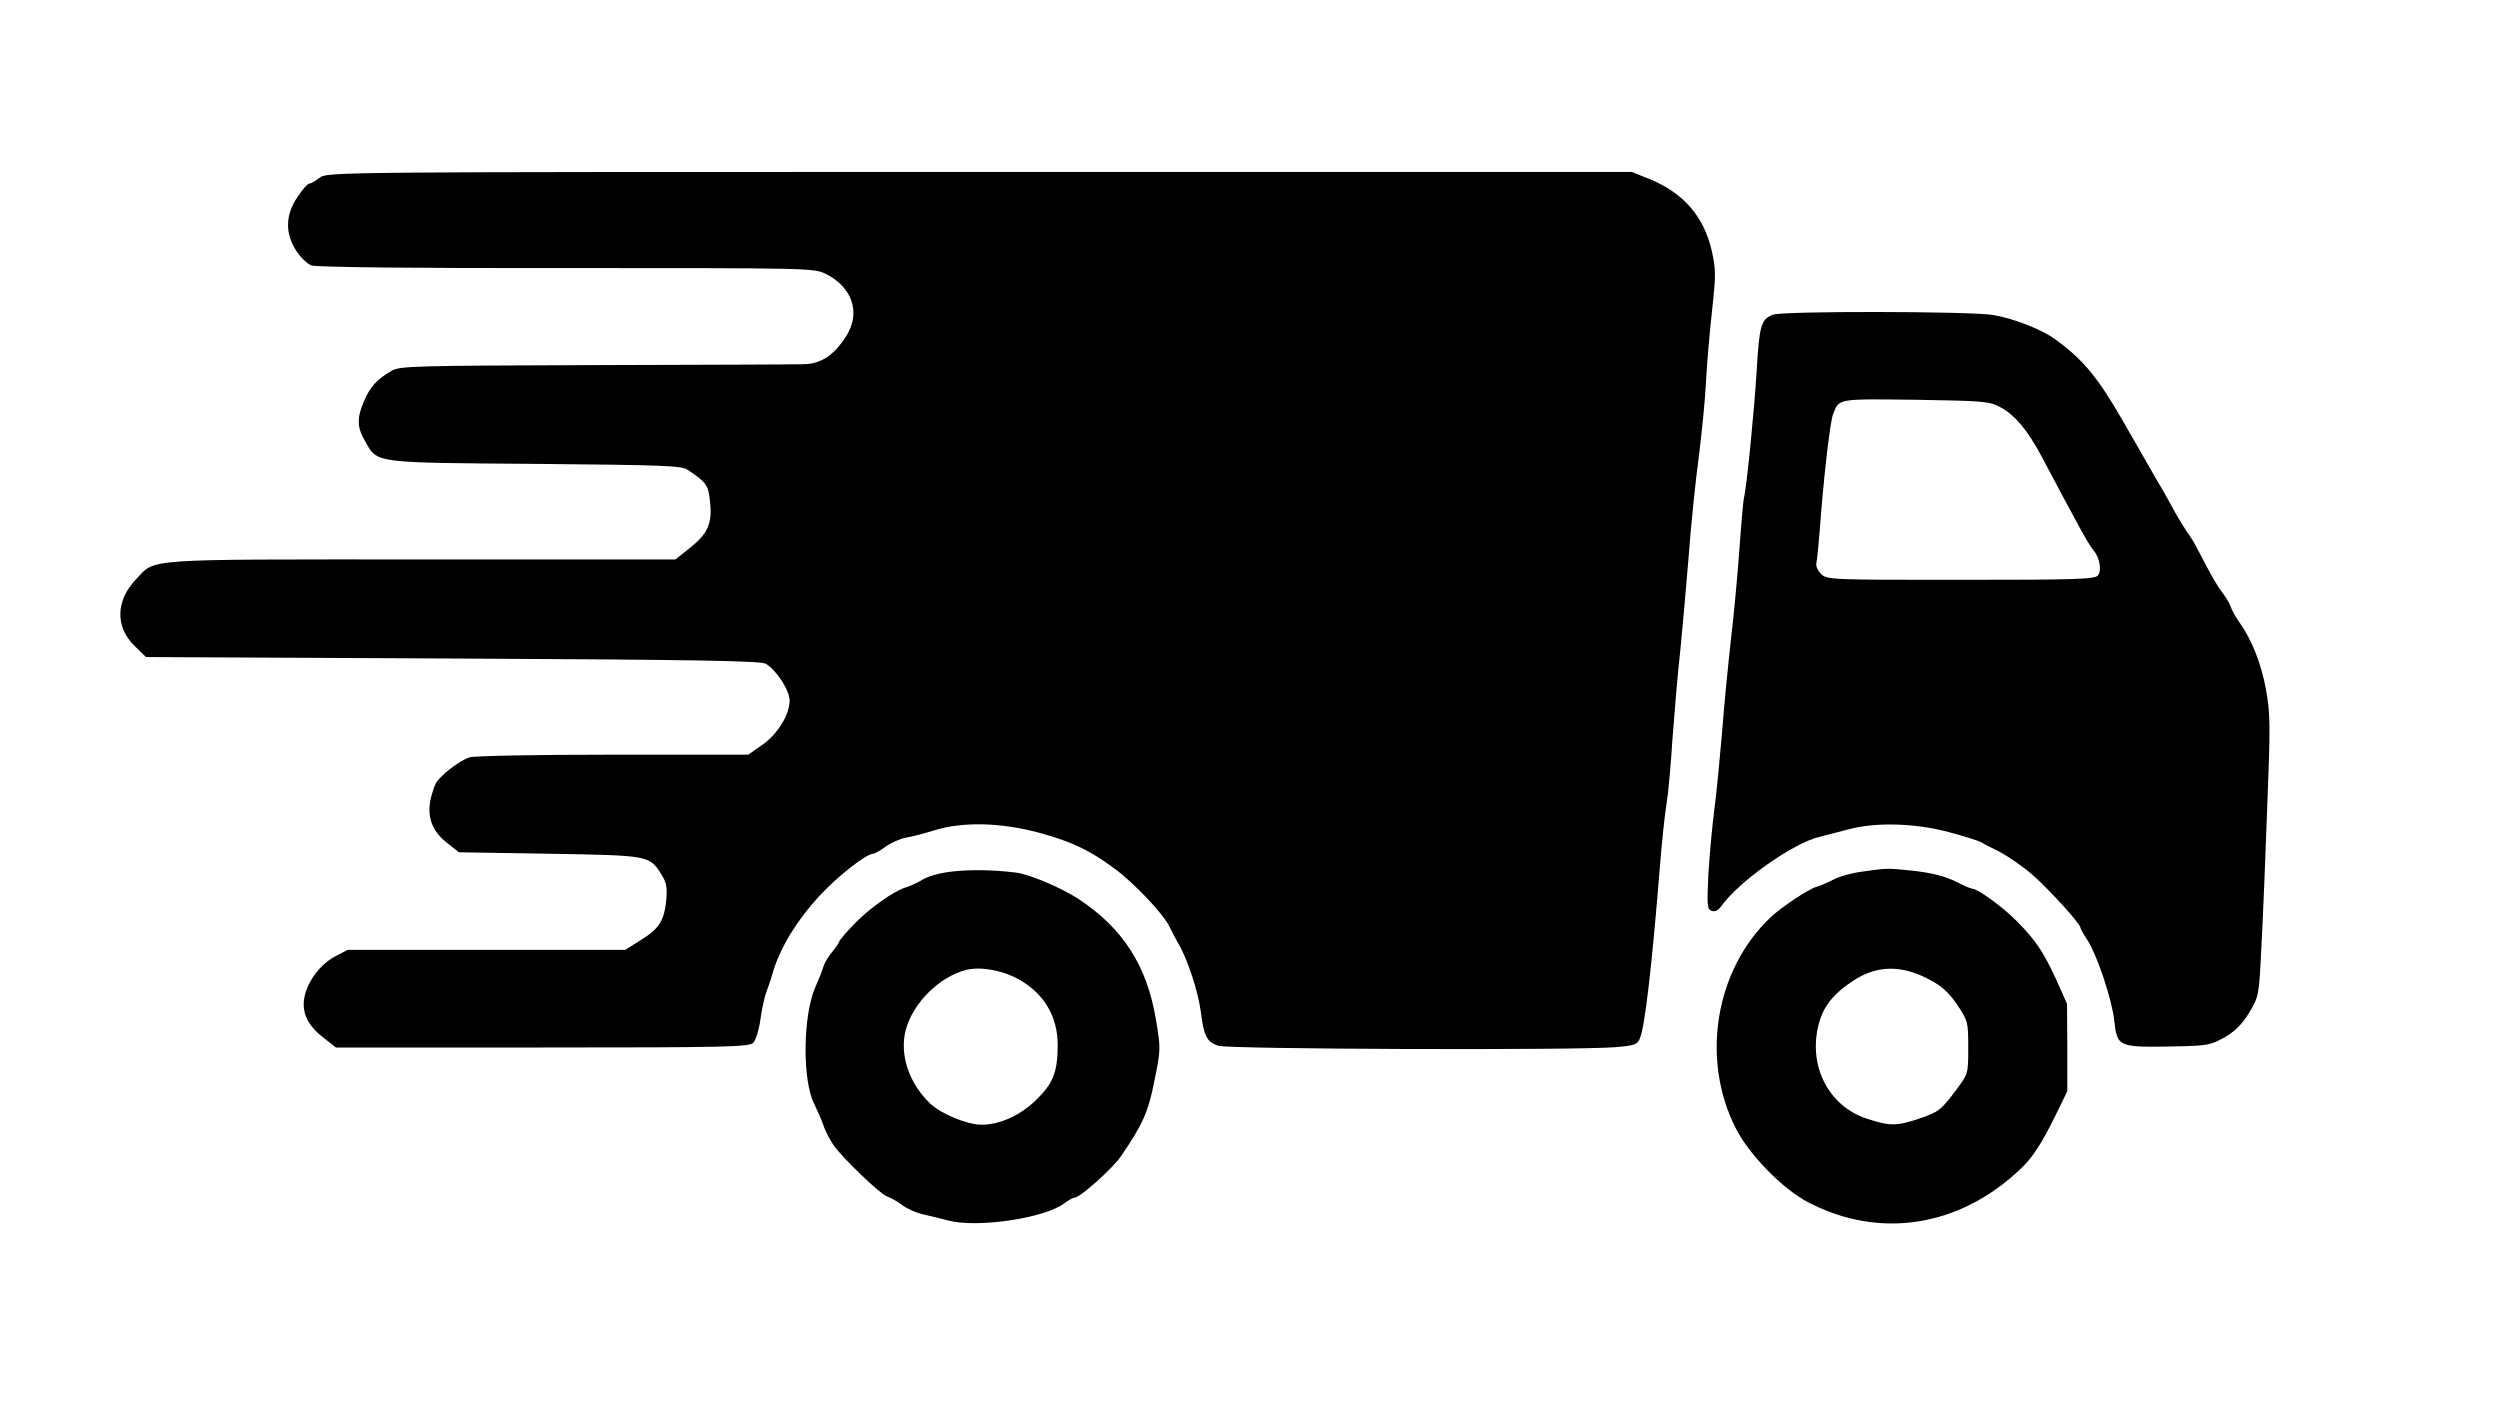 <?xml version="1.0" standalone="no"?>
<!DOCTYPE svg PUBLIC "-//W3C//DTD SVG 20010904//EN"
 "http://www.w3.org/TR/2001/REC-SVG-20010904/DTD/svg10.dtd">
<svg version="1.0" xmlns="http://www.w3.org/2000/svg"
 width="858pt" height="483pt" viewBox="0 0 858 483"
 preserveAspectRatio="xMidYMid meet">
<g transform="translate(0,483) scale(0.1,-0.1)"
fill="#000000" stroke="none">
<path d="M1097 4220 c-14 -11 -30 -20 -35 -20 -6 0 -24 -20 -41 -46 -42 -61
-43 -126 -4 -185 15 -23 38 -45 52 -50 14 -6 367 -10 874 -9 835 0 851 0 891
-20 92 -46 121 -134 70 -214 -42 -66 -88 -96 -148 -96 -28 -1 -350 -2 -716 -3
-610 -2 -667 -3 -695 -19 -52 -30 -74 -55 -95 -103 -26 -60 -25 -91 3 -139 43
-76 22 -74 583 -78 445 -4 504 -6 525 -21 65 -44 70 -52 76 -110 8 -74 -8
-109 -70 -158 l-49 -39 -874 0 c-969 0 -908 4 -977 -68 -70 -73 -72 -163 -6
-228 l40 -39 1052 -5 c838 -4 1057 -8 1075 -18 36 -21 82 -91 82 -126 0 -49
-42 -117 -95 -153 l-47 -33 -462 0 c-260 0 -476 -4 -494 -9 -33 -10 -99 -60
-116 -89 -5 -9 -13 -33 -18 -54 -13 -60 4 -109 54 -149 l43 -34 310 -5 c344
-6 344 -5 386 -73 16 -25 19 -43 16 -82 -7 -74 -24 -102 -86 -140 l-55 -35
-477 0 -476 0 -44 -23 c-54 -29 -100 -94 -106 -151 -5 -49 17 -90 73 -132 l37
-29 708 0 c634 0 710 2 724 16 9 9 20 45 25 82 5 36 14 76 19 89 5 13 17 47
25 76 26 84 83 176 158 257 64 69 161 145 185 145 5 0 24 11 42 24 18 13 49
27 69 31 20 3 66 15 101 26 98 30 230 26 361 -10 109 -30 170 -59 255 -122 67
-49 169 -157 189 -200 9 -19 23 -45 31 -59 31 -52 67 -164 76 -231 11 -86 20
-104 60 -118 35 -12 1225 -16 1362 -5 70 6 77 9 86 33 16 40 39 233 66 566 8
105 20 213 25 240 5 28 14 127 20 220 7 94 18 226 26 295 7 69 20 215 29 325
8 110 24 265 35 345 10 80 22 197 25 260 3 63 13 174 21 247 13 118 13 138 -1
201 -27 119 -97 200 -215 248 l-60 24 -2238 0 c-2224 0 -2239 0 -2265 -20z"/>
<path d="M6085 3750 c-41 -16 -47 -36 -56 -192 -9 -145 -35 -405 -44 -438 -2
-8 -9 -85 -15 -170 -6 -85 -19 -229 -30 -320 -10 -91 -24 -232 -30 -315 -7
-82 -18 -199 -26 -260 -8 -60 -17 -163 -21 -227 -5 -105 -4 -118 11 -124 11
-4 22 1 32 14 59 85 248 219 339 240 22 6 67 17 100 26 93 25 230 21 344 -10
53 -14 103 -30 111 -35 8 -5 37 -20 64 -33 26 -14 76 -48 110 -77 58 -51 166
-169 166 -183 0 -3 11 -23 25 -44 32 -50 83 -201 91 -274 11 -93 11 -93 219
-89 100 2 114 5 160 31 36 21 59 44 84 84 33 56 34 58 42 224 5 92 14 308 20
480 11 280 11 322 -4 404 -16 90 -49 173 -92 233 -12 17 -25 40 -29 52 -4 12
-16 33 -28 48 -18 23 -35 52 -86 150 -8 17 -24 43 -36 59 -11 17 -28 44 -37
60 -9 17 -28 51 -42 76 -15 25 -39 67 -54 93 -40 70 -55 96 -87 152 -87 151
-137 211 -233 281 -47 34 -145 72 -213 83 -76 13 -725 14 -755 1z m781 -318
c50 -27 93 -79 141 -169 131 -247 161 -302 179 -323 20 -24 28 -69 14 -85 -11
-13 -77 -15 -471 -15 -449 0 -459 0 -480 21 -11 11 -18 28 -15 37 2 9 7 58 11
107 11 159 35 375 46 403 21 55 13 53 283 50 237 -4 253 -5 292 -26z"/>
<path d="M3268 1839 c-38 -4 -83 -16 -100 -27 -18 -11 -44 -23 -58 -27 -41
-12 -128 -73 -180 -128 -28 -29 -50 -55 -50 -59 0 -3 -11 -19 -24 -35 -13 -15
-27 -39 -31 -53 -4 -14 -16 -44 -26 -66 -44 -98 -46 -323 -4 -404 9 -18 23
-50 31 -72 7 -22 24 -53 36 -70 36 -49 160 -167 182 -174 12 -4 35 -17 51 -29
17 -13 50 -28 75 -33 25 -6 63 -15 85 -21 99 -26 328 8 396 58 16 12 32 21 38
21 18 0 133 103 159 143 75 110 93 151 114 258 22 107 22 110 5 211 -31 185
-114 313 -266 413 -58 38 -167 84 -212 90 -80 10 -158 11 -221 4z m228 -370
c88 -49 134 -128 134 -226 0 -92 -16 -132 -74 -188 -54 -53 -125 -85 -187 -85
-50 0 -139 37 -177 73 -73 70 -106 169 -83 254 25 91 114 180 206 204 49 13
126 -1 181 -32z"/>
<path d="M6394 1839 c-34 -4 -79 -16 -100 -27 -22 -11 -49 -23 -61 -26 -29 -9
-119 -69 -156 -104 -190 -179 -241 -486 -120 -724 46 -91 161 -209 250 -255
243 -126 514 -85 723 111 45 41 77 91 126 191 l39 80 0 150 -1 150 -38 85
c-44 95 -70 134 -136 200 -46 47 -133 110 -151 110 -5 0 -33 12 -60 26 -35 17
-79 28 -138 35 -95 10 -91 10 -177 -2z m228 -371 c42 -22 66 -44 95 -86 37
-56 38 -59 38 -147 0 -90 0 -90 -41 -145 -53 -71 -60 -76 -130 -100 -75 -25
-99 -25 -178 1 -135 45 -205 190 -161 335 17 56 51 96 115 138 82 54 166 55
262 4z"/>
</g>
</svg>
